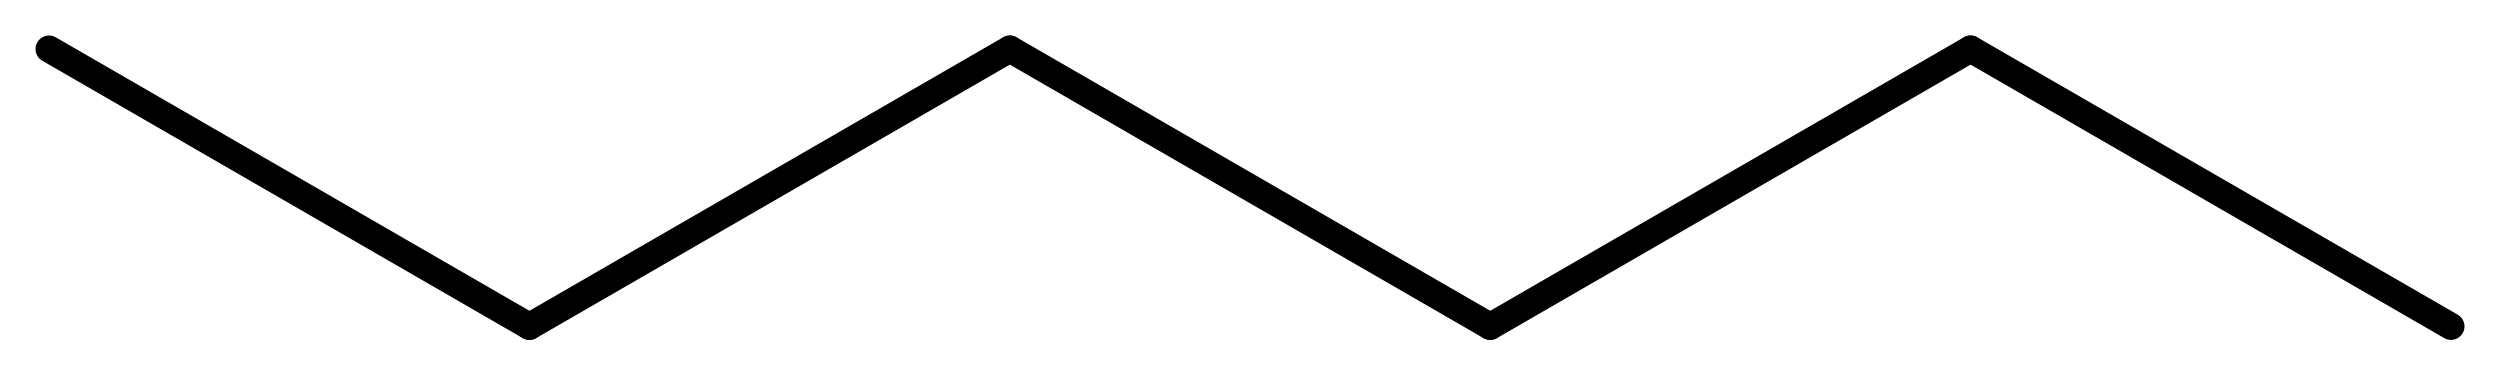 <?xml version='1.0' encoding='UTF-8'?>
<!DOCTYPE svg PUBLIC "-//W3C//DTD SVG 1.1//EN" "http://www.w3.org/Graphics/SVG/1.1/DTD/svg11.dtd">
<svg version='1.2' xmlns='http://www.w3.org/2000/svg' xmlns:xlink='http://www.w3.org/1999/xlink' width='45.79mm' height='6.876mm' viewBox='0 0 45.79 6.876'>
  <desc>Generated by the Chemistry Development Kit (http://github.com/cdk)</desc>
  <g stroke-linecap='round' stroke-linejoin='round' stroke='#000000' stroke-width='.495'>
    <rect x='.0' y='.0' width='46.0' height='7.0' fill='#FFFFFF' stroke='none'/>
    <g id='mol1' class='mol'>
      <line id='mol1bnd1' class='bond' x1='.898' y1='.898' x2='9.697' y2='5.978'/>
      <line id='mol1bnd2' class='bond' x1='9.697' y1='5.978' x2='18.496' y2='.898'/>
      <line id='mol1bnd3' class='bond' x1='18.496' y1='.898' x2='27.295' y2='5.978'/>
      <line id='mol1bnd4' class='bond' x1='27.295' y1='5.978' x2='36.093' y2='.898'/>
      <line id='mol1bnd5' class='bond' x1='36.093' y1='.898' x2='44.892' y2='5.978'/>
    </g>
  </g>
</svg>
